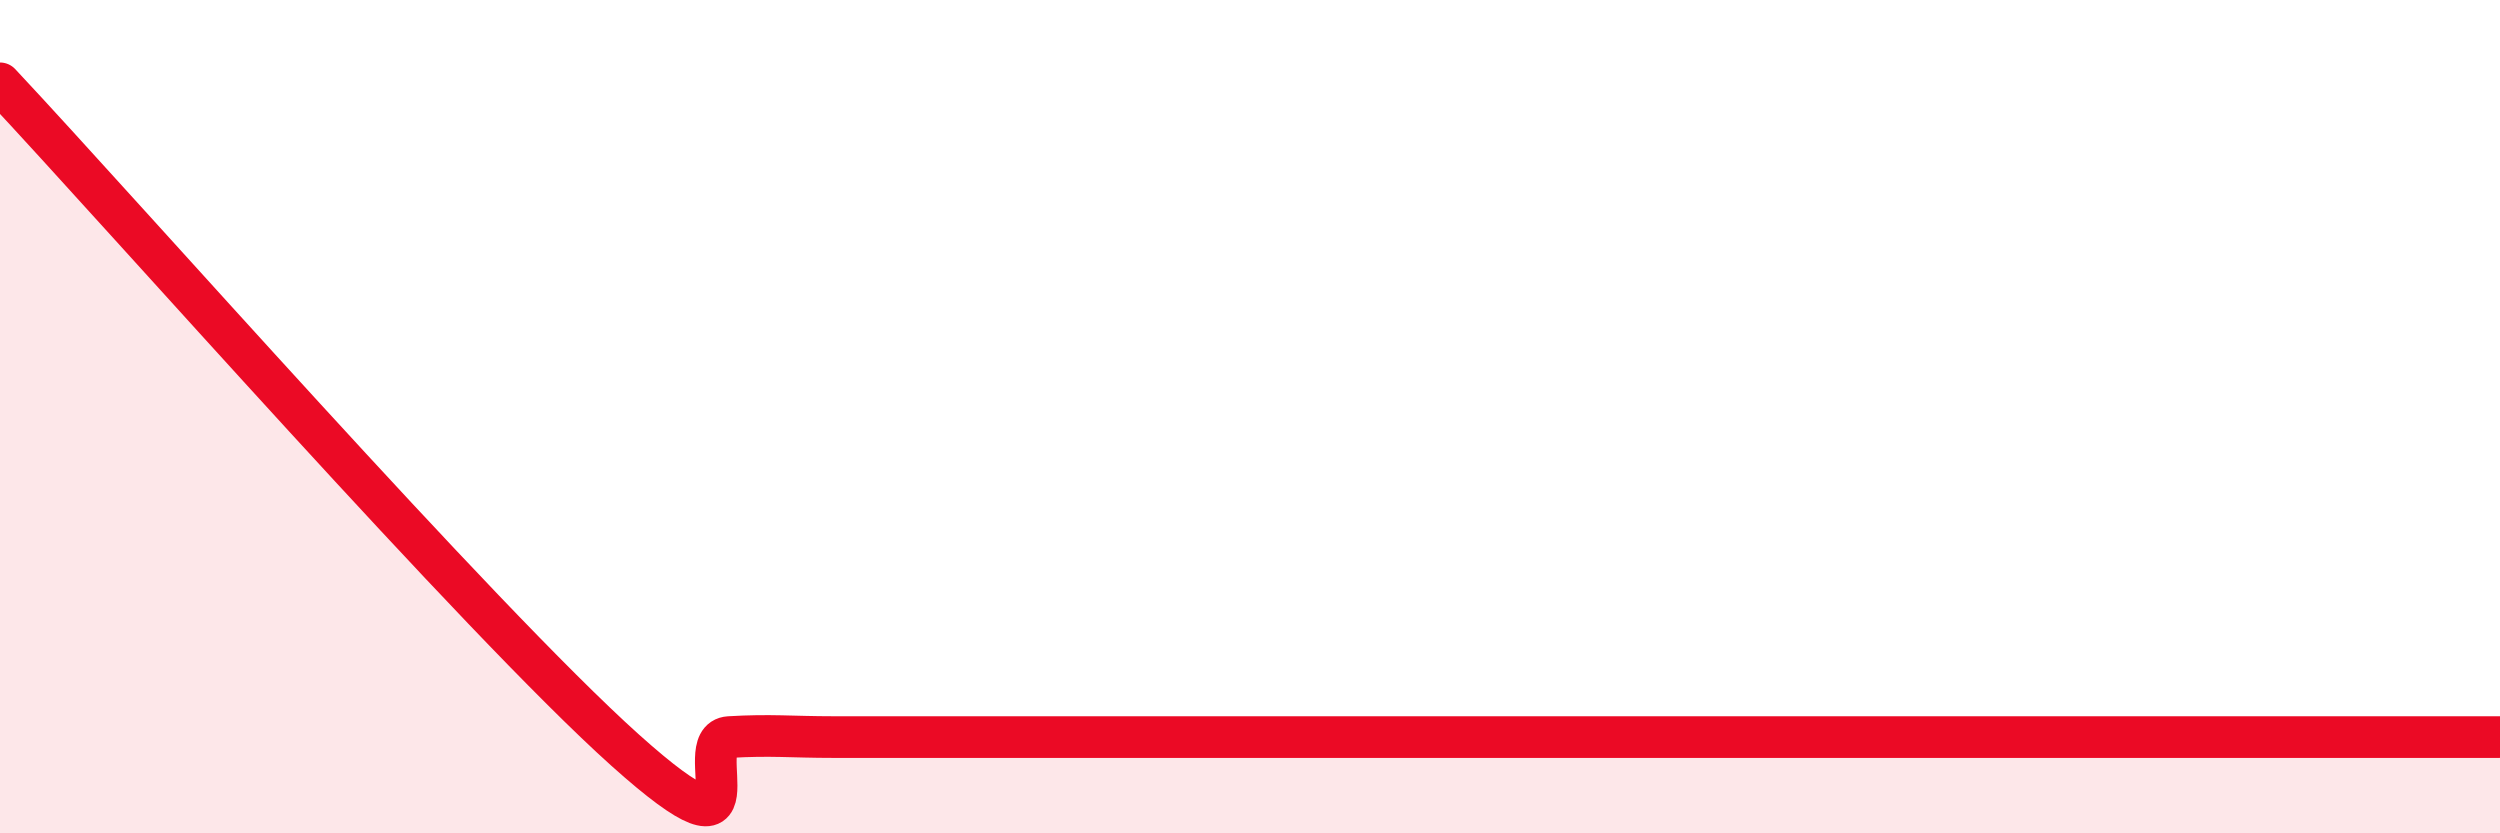 
    <svg width="60" height="20" viewBox="0 0 60 20" xmlns="http://www.w3.org/2000/svg">
      <path
        d="M 0,2 C 3,5.2 11.5,14.86 15,18 C 18.5,21.14 16.5,17.75 17.5,17.69 C 18.5,17.63 19,17.69 20,17.69 C 21,17.69 21.5,17.69 22.5,17.69 C 23.5,17.69 24,17.69 25,17.69 C 26,17.69 26.5,17.69 27.5,17.69 C 28.5,17.69 29,17.69 30,17.69 C 31,17.69 31.5,17.69 32.5,17.69 C 33.5,17.69 34,17.69 35,17.69 C 36,17.69 36.5,17.69 37.5,17.69 C 38.5,17.69 39,17.69 40,17.69 C 41,17.69 41.5,17.69 42.5,17.69 C 43.5,17.69 44,17.69 45,17.69 C 46,17.69 46.5,17.69 47.5,17.69 C 48.5,17.69 49,17.69 50,17.69 C 51,17.69 51.5,17.69 52.5,17.69 C 53.5,17.69 53.5,17.69 55,17.69 C 56.5,17.69 59,17.69 60,17.69L60 20L0 20Z"
        fill="#EB0A25"
        opacity="0.1"
        stroke-linecap="round"
        stroke-linejoin="round"
      />
      <path
        d="M 0,2 C 3,5.2 11.5,14.86 15,18 C 18.5,21.14 16.5,17.75 17.5,17.69 C 18.5,17.63 19,17.69 20,17.69 C 21,17.69 21.5,17.69 22.5,17.69 C 23.5,17.69 24,17.69 25,17.69 C 26,17.69 26.5,17.69 27.5,17.69 C 28.5,17.69 29,17.69 30,17.69 C 31,17.69 31.5,17.69 32.5,17.69 C 33.5,17.69 34,17.69 35,17.69 C 36,17.69 36.5,17.69 37.5,17.69 C 38.5,17.69 39,17.69 40,17.69 C 41,17.69 41.5,17.69 42.5,17.69 C 43.5,17.69 44,17.69 45,17.69 C 46,17.69 46.5,17.69 47.5,17.69 C 48.5,17.69 49,17.69 50,17.69 C 51,17.69 51.5,17.69 52.5,17.69 C 53.5,17.69 53.5,17.69 55,17.69 C 56.5,17.69 59,17.69 60,17.69"
        stroke="#EB0A25"
        stroke-width="1"
        fill="none"
        stroke-linecap="round"
        stroke-linejoin="round"
      />
    </svg>
  
